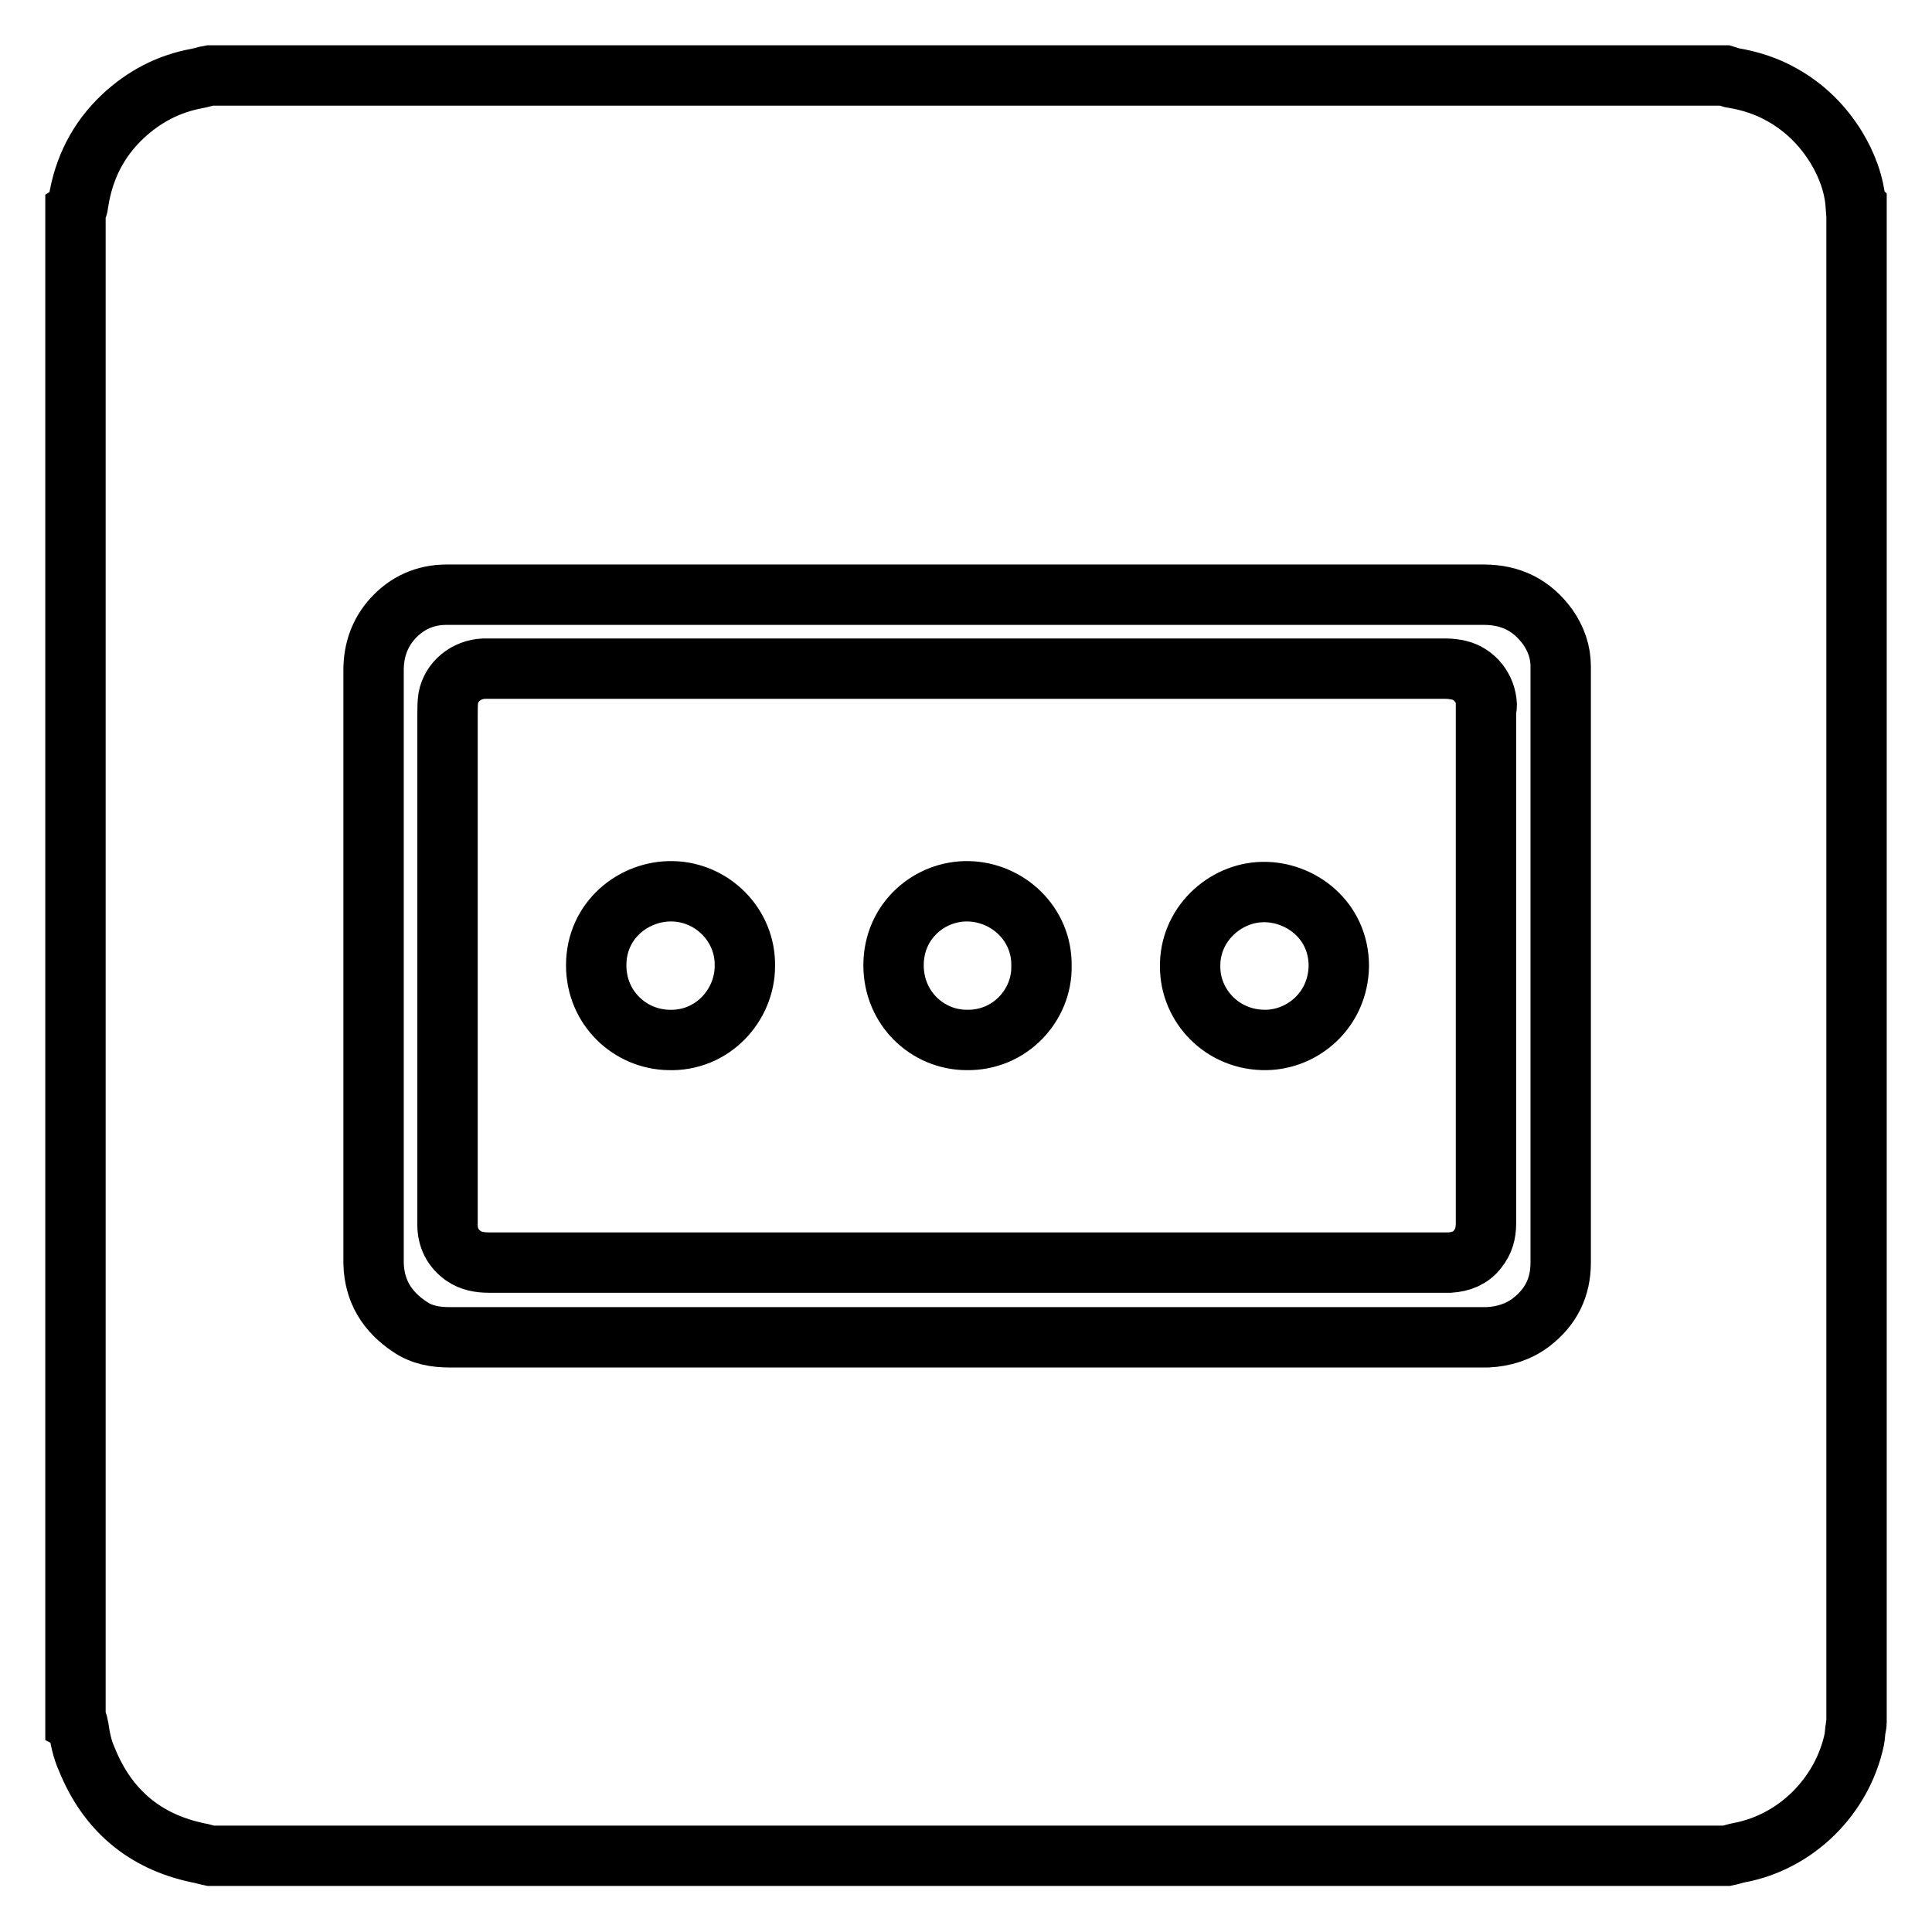 <?xml version="1.0" encoding="utf-8"?>
<!-- Svg Vector Icons : http://www.onlinewebfonts.com/icon -->
<!DOCTYPE svg PUBLIC "-//W3C//DTD SVG 1.1//EN" "http://www.w3.org/Graphics/SVG/1.1/DTD/svg11.dtd">
<svg version="1.1" xmlns="http://www.w3.org/2000/svg" xmlns:xlink="http://www.w3.org/1999/xlink" x="0px" y="0px" viewBox="0 0 256 256" enable-background="new 0 0 256 256" xml:space="preserve">
<g> <path stroke-width="8" fill-opacity="0" stroke="#000000"  d="M245.9,27.2c-0.2-2.8-1.2-5.4-2.6-7.7c-1.8-2.9-4.1-5.2-7.1-6.9c-2.1-1.2-4.3-1.9-6.7-2.3 c-0.3-0.1-0.7-0.2-1-0.3c-66.9,0-133.8,0-200.7,0c-0.6,0.1-1.1,0.3-1.7,0.4c-3.8,0.7-7,2.4-9.8,5c-3.3,3.1-5.2,6.9-5.9,11.3 c-0.1,0.4,0,0.8-0.4,1.1c0,66.8,0,133.6,0,200.3c0.4,0.2,0.3,0.5,0.4,0.8c0.2,1.4,0.5,2.9,1.1,4.2c2.7,6.7,7.6,10.9,14.7,12.4 c0.6,0.1,1.2,0.3,1.7,0.4c67,0,133.9,0,200.9,0c0.5-0.1,1.1-0.3,1.6-0.4c7.6-1.4,13.7-7.5,15.3-15c0.1-0.5,0.1-1.1,0.2-1.6 c0-0.2,0.1-0.4,0.1-0.6c0-67,0-134,0-201C246,27.3,245.9,27.2,245.9,27.2z M206.8,167.3c0,3.3-1.3,5.9-3.9,7.9 c-1.7,1.3-3.7,1.9-5.8,2c-0.2,0-0.4,0-0.7,0c-22.8,0-45.6,0-68.3,0c-22.8,0-45.6,0-68.5,0c-1.9,0-3.7-0.3-5.3-1.4 c-3-2-4.7-4.7-4.8-8.4c0-0.1,0-0.3,0-0.4c0-26.1,0-52.1,0-78.2c0-2.6,0.8-4.9,2.5-6.8c1.9-2.1,4.3-3.2,7.2-3.2c0,0,0,0,0.1,0 c45.8,0,91.5,0,137.3,0c3.6,0,6.4,1.4,8.5,4.3c1.1,1.6,1.7,3.3,1.7,5.2c0,0.2,0,0.3,0,0.5C206.8,115,206.8,141.1,206.8,167.3z  M197,93.4c-0.1-2.2-1.6-4.1-3.7-4.6c-0.5-0.1-1.1-0.2-1.7-0.2c-21.2,0-42.3,0-63.5,0c-21.1,0-42.3,0-63.4,0c-0.2,0-0.4,0-0.6,0 c-2.3,0.1-4.3,1.7-4.7,3.9c-0.1,0.7-0.1,1.4-0.1,2.1c0,7.8,0,15.5,0,23.3c0,14.8,0,29.6,0,44.4c0,1.7,0.7,3.1,2.1,4.1 c1,0.7,2.2,0.9,3.4,0.9c42.3,0,84.6,0,126.8,0c0.2,0,0.3,0,0.5,0c1.5-0.1,2.8-0.6,3.7-1.8c0.8-1,1.1-2.1,1.1-3.4 c0-22.8,0-45.6,0-68.3C197,93.7,197,93.6,197,93.4z M88.6,137.8c-5.1-0.1-9.6-4.2-9.6-9.9c0-6,5-9.9,10.1-9.8 c5.3,0.1,9.7,4.5,9.6,9.9C98.7,133.2,94.4,138,88.6,137.8z M128.1,137.8c-5.2,0-9.7-4.2-9.7-9.9c0-5.9,4.8-9.9,9.9-9.8 c5.2,0.1,9.8,4.3,9.7,9.9C138.1,133.2,133.8,137.9,128.1,137.8z M167.8,137.8c-5.8,0.1-10.1-4.5-10.1-9.7c-0.1-5.5,4.5-9.8,9.6-9.9 c5-0.1,10.1,3.7,10.1,9.8C177.3,133.8,172.7,137.7,167.8,137.8z"/></g>
</svg>